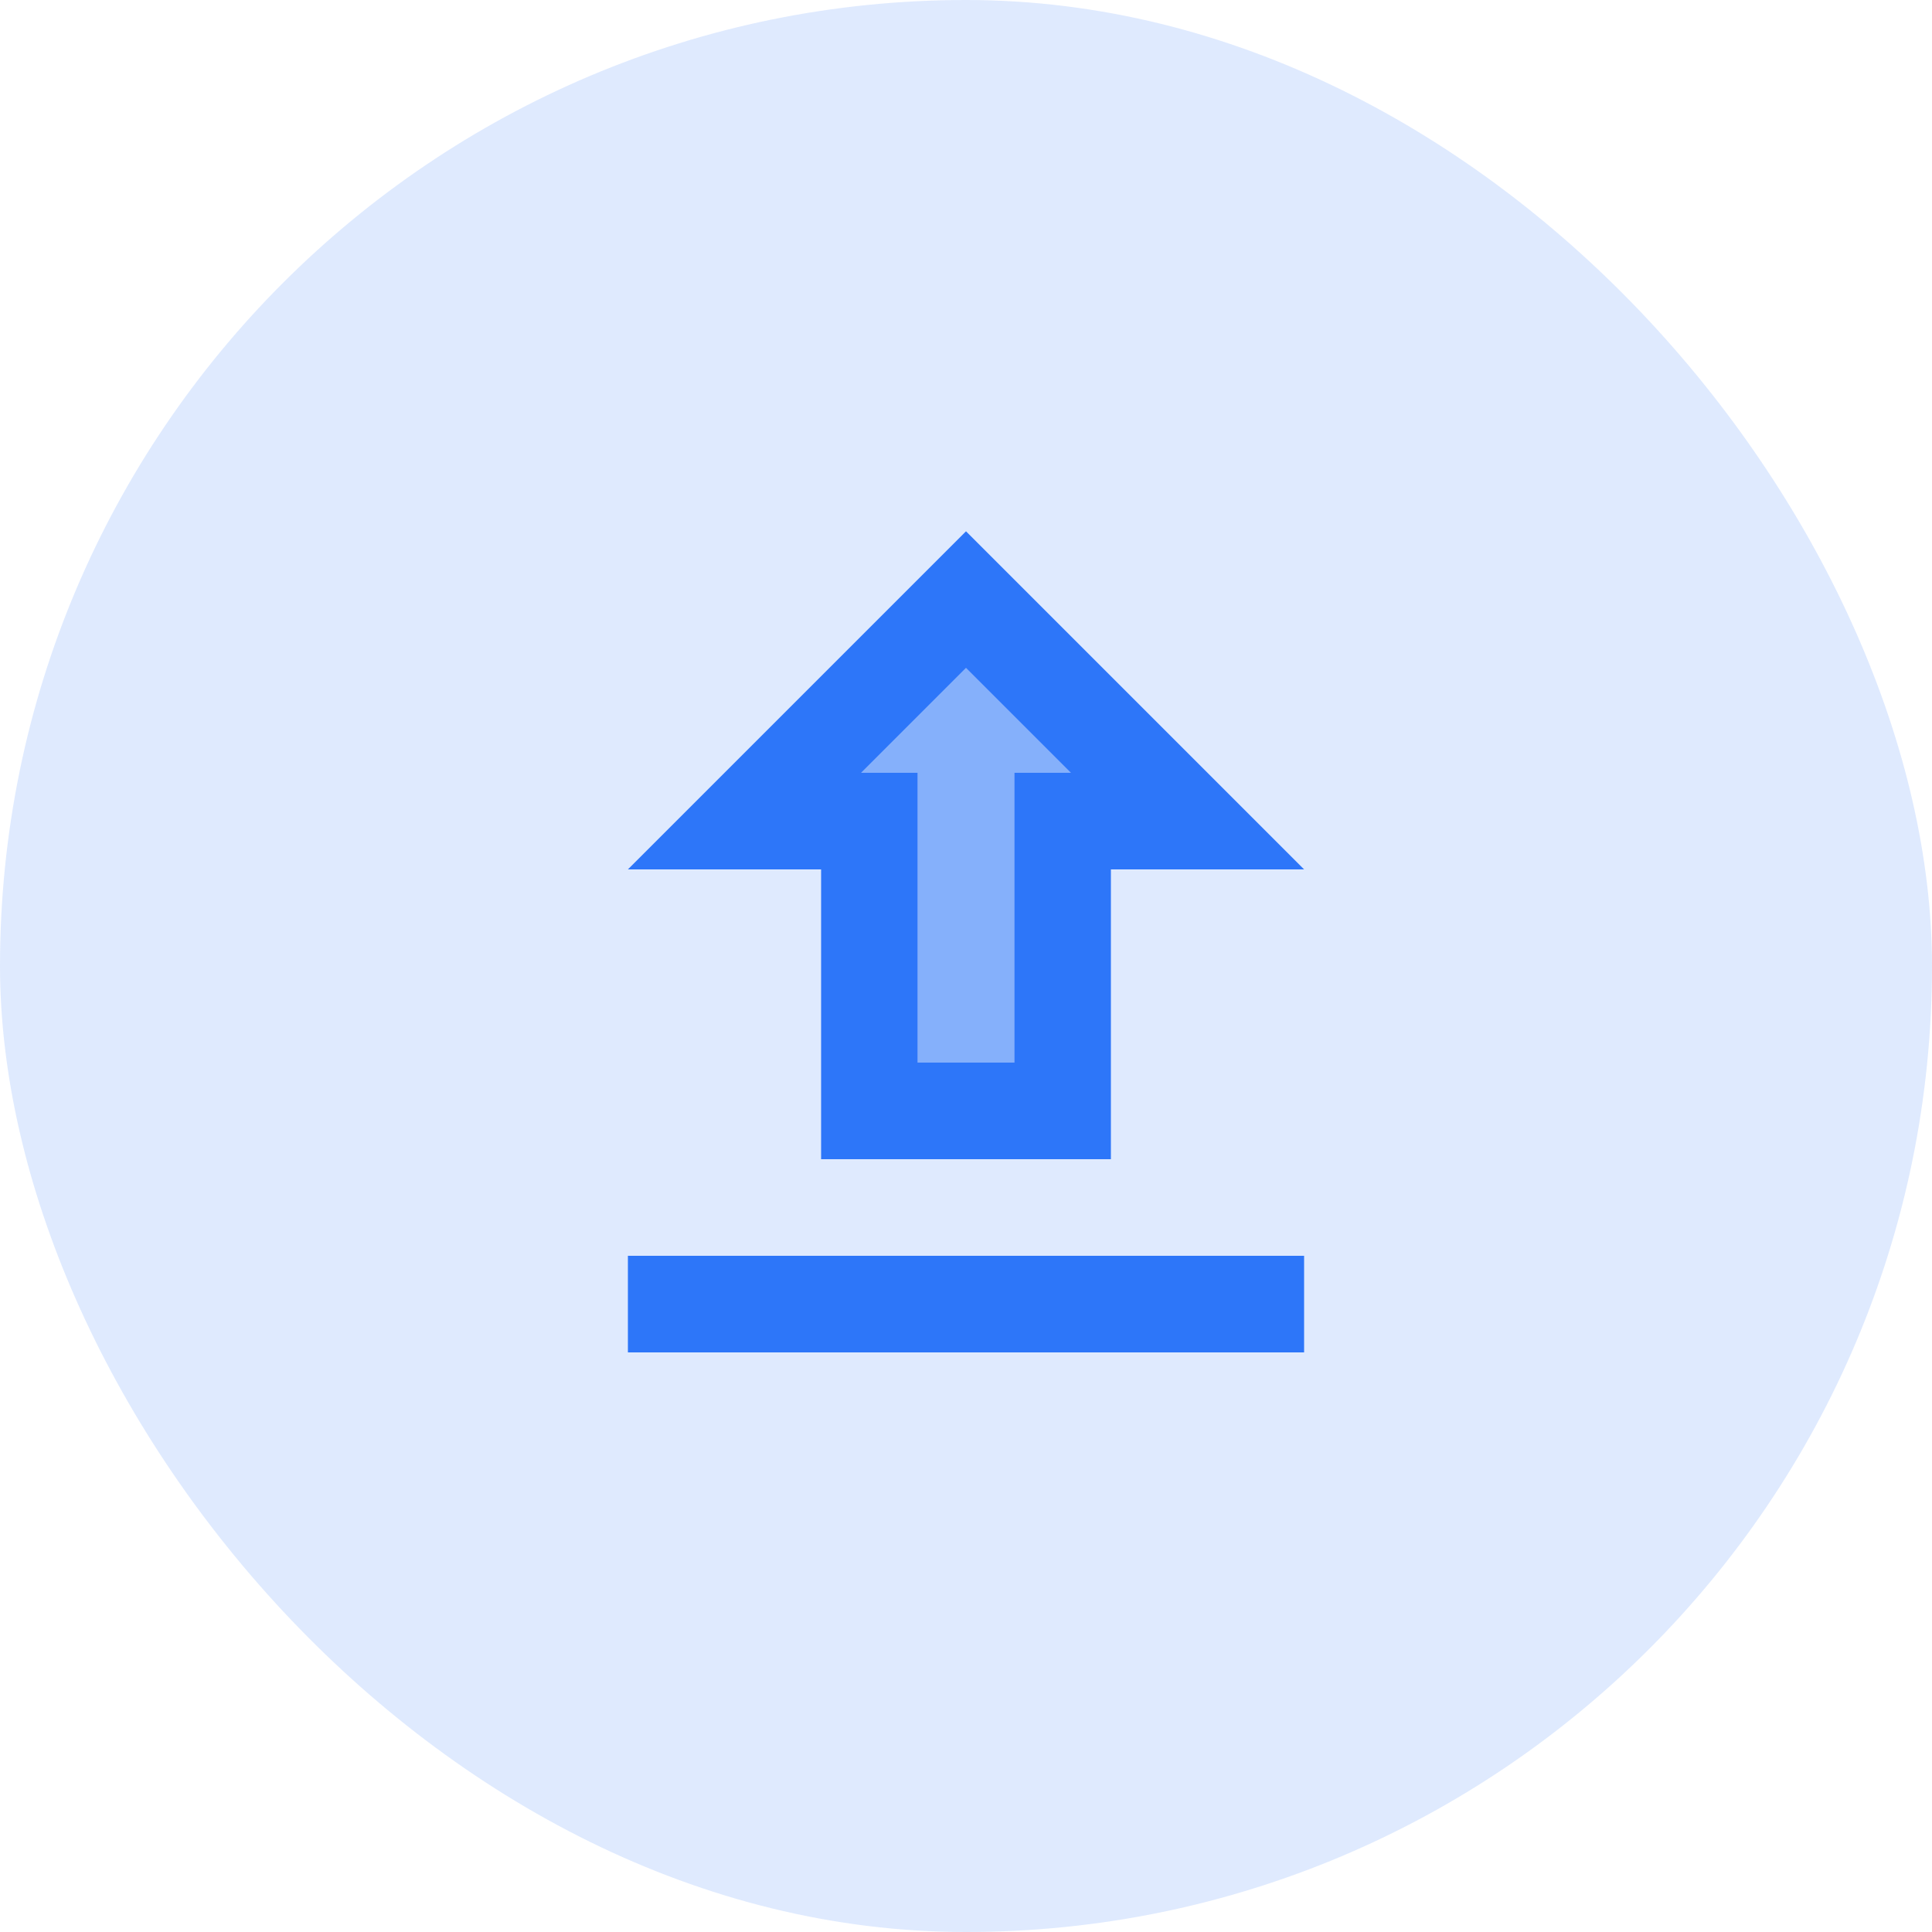 <svg width="40" height="40" viewBox="0 0 40 40" fill="none" xmlns="http://www.w3.org/2000/svg">
<rect opacity="0.15" width="40" height="40" rx="20" fill="#2D76F9"/>
<path opacity="0.5" d="M17.83 16H19V22H21V16H22.17L20 13.83L17.83 16Z" fill="#2D76F9"/>
<path d="M20 11L13 18H17V24H23V18H27L20 11ZM21 16V22H19V16H17.83L20 13.83L22.17 16H21ZM13 26H27V28H13V26Z" fill="#2D76F9"/>
</svg>
